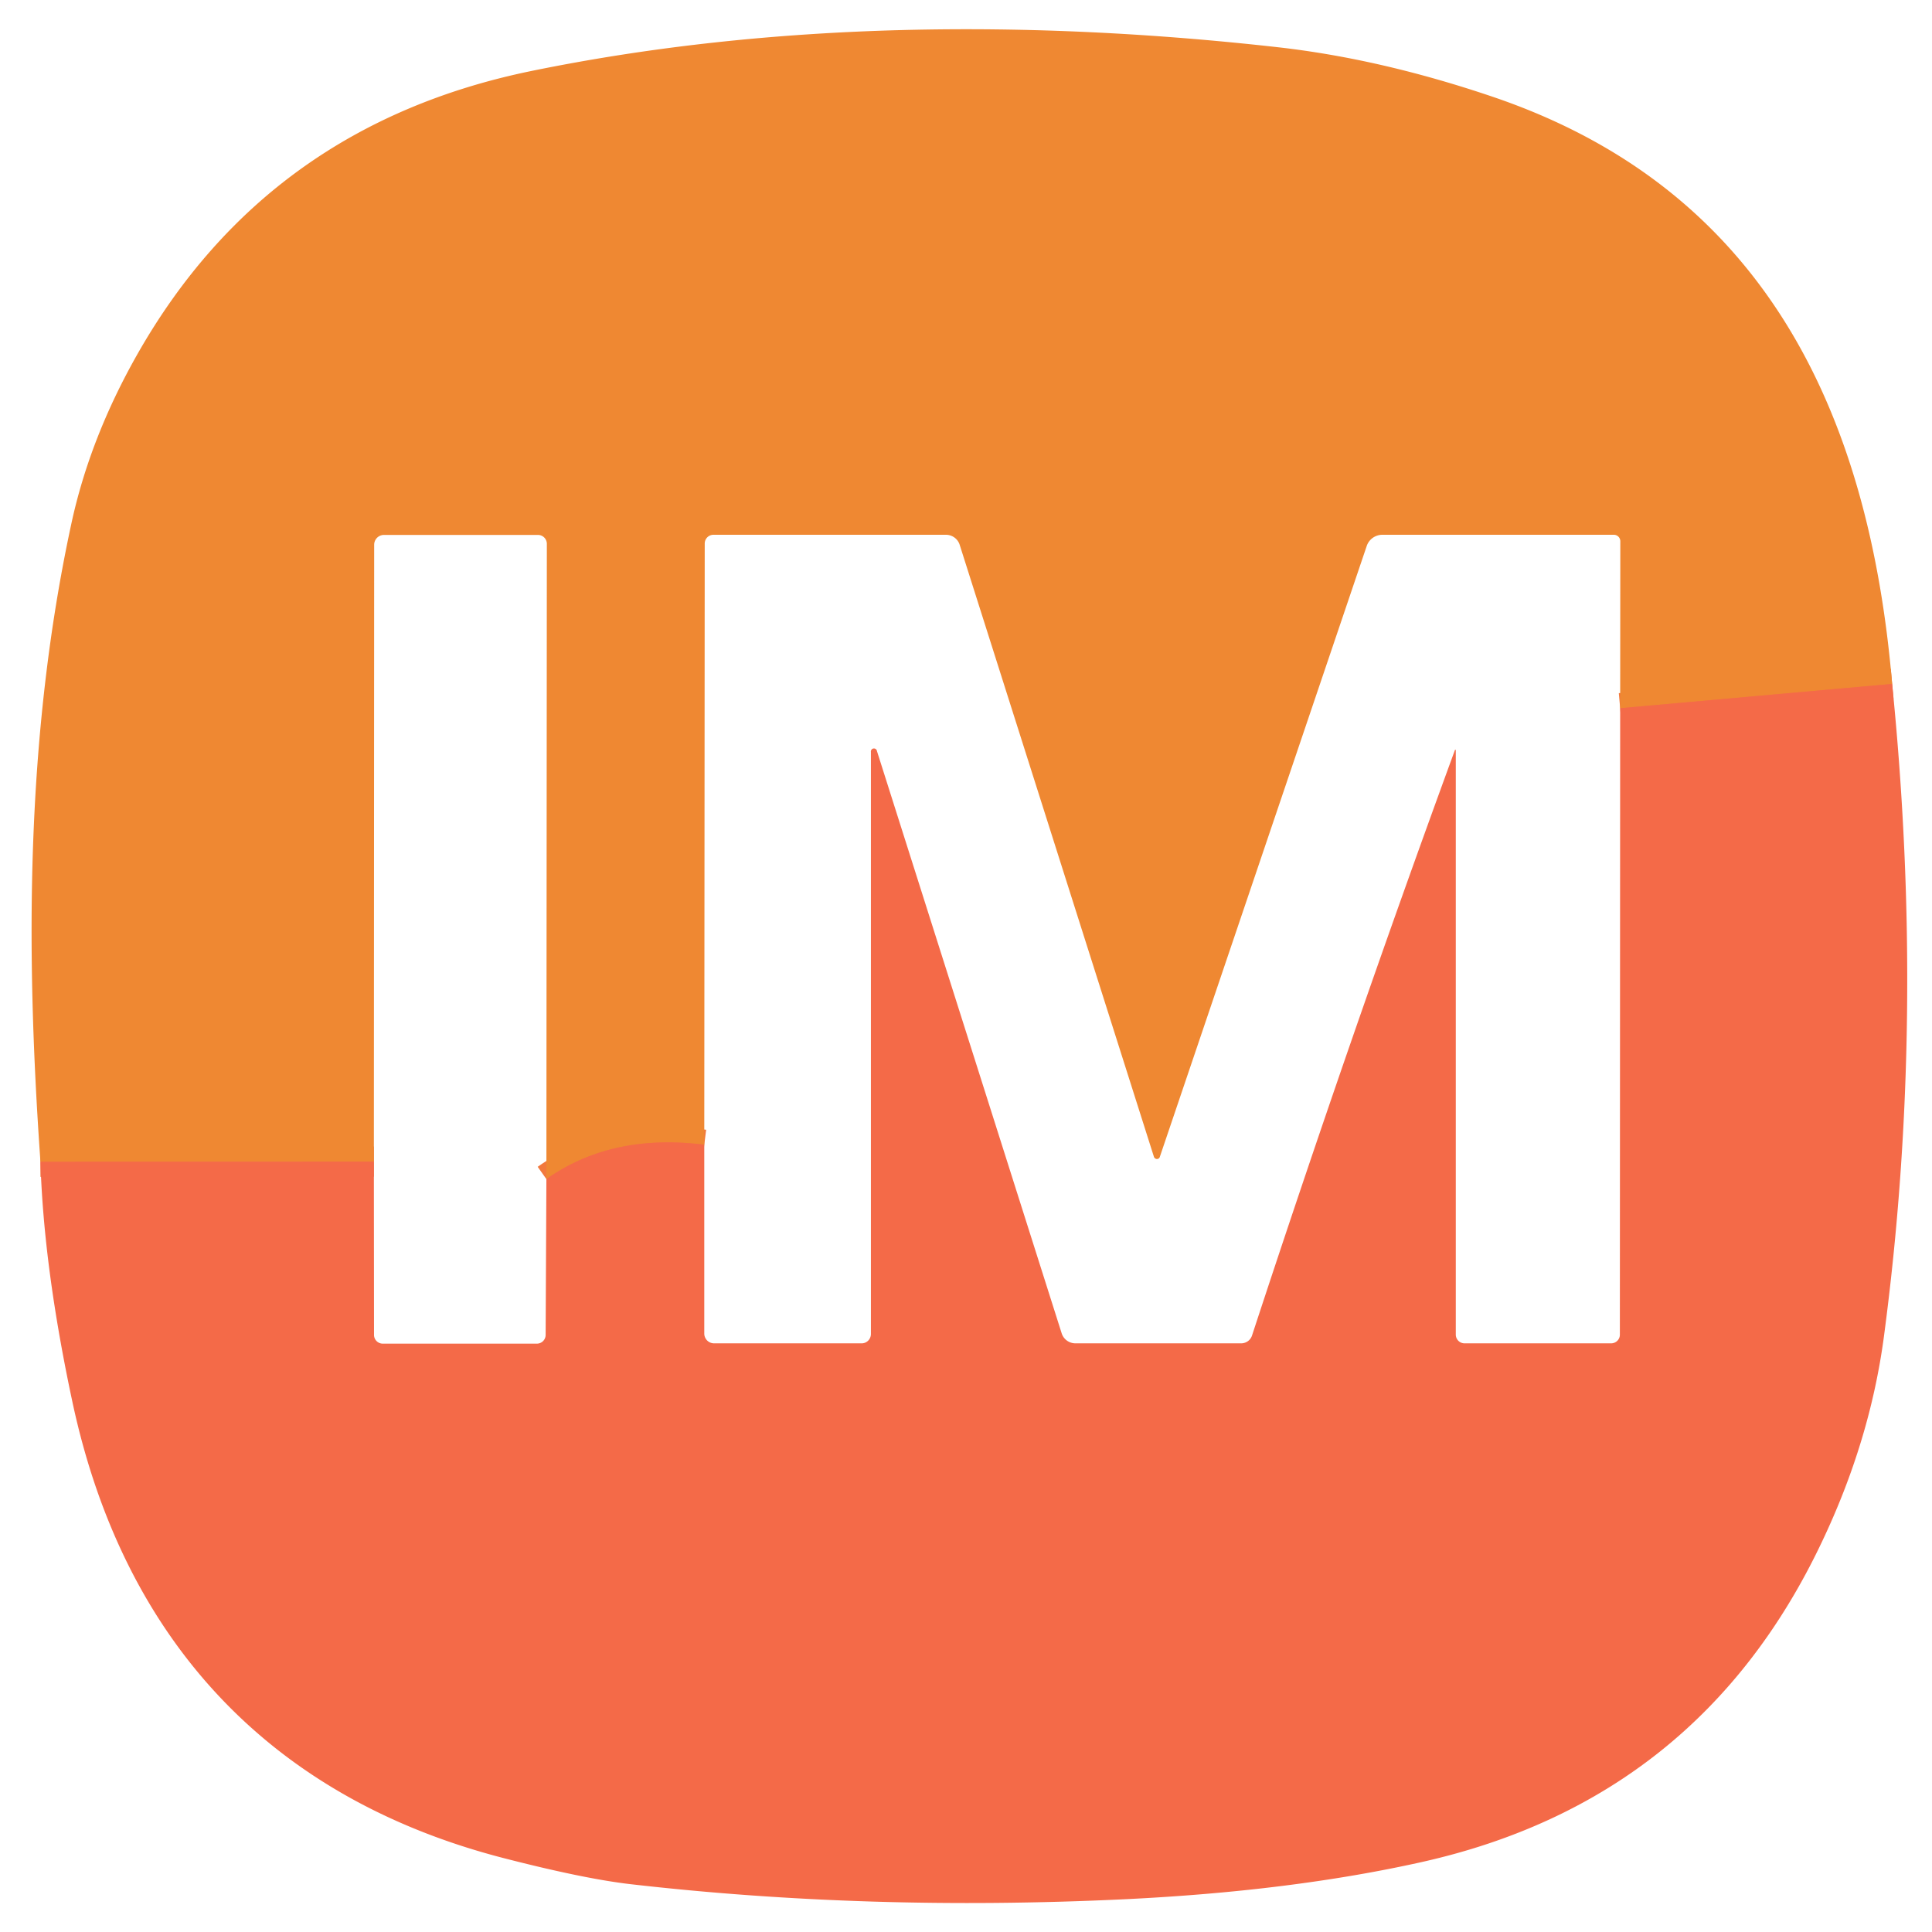 <?xml version="1.0" encoding="UTF-8" standalone="no"?>
<!DOCTYPE svg PUBLIC "-//W3C//DTD SVG 1.1//EN" "http://www.w3.org/Graphics/SVG/1.1/DTD/svg11.dtd">
<svg xmlns="http://www.w3.org/2000/svg" version="1.1" viewBox="0.00 0.00 128.00 128.00">
<g stroke-width="2.00" fill="none" stroke-linecap="butt">
<path stroke="#f2793d" vector-effect="non-scaling-stroke" d="
  M 125.36 45.31
  L 107.34 46.92"
/>
<path stroke="#f2793d" vector-effect="non-scaling-stroke" d="
  M 46.66 75.84
  Q 40.52 75.07 36.20 78.12"
/>
<path stroke="#f2793d" vector-effect="non-scaling-stroke" d="
  M 24.77 76.96
  L 2.68 76.97"
/>
</g>
<path fill="#ef8832" d="
  M 125.36 45.31
  L 107.34 46.92
  L 107.35 35.86
  A 0.43 0.43 0.0 0 0 106.92 35.43
  L 91.59 35.43
  A 1.10 1.09 9.2 0 0 90.55 36.17
  L 76.84 76.65
  A 0.21 0.20 46.0 0 1 76.45 76.64
  L 63.58 36.09
  A 0.96 0.95 -8.7 0 0 62.67 35.43
  L 47.27 35.43
  A 0.58 0.58 0.0 0 0 46.69 36.01
  L 46.66 75.84
  Q 40.52 75.07 36.20 78.12
  L 36.23 36.03
  A 0.59 0.59 0.0 0 0 35.64 35.44
  L 25.44 35.44
  A 0.65 0.65 0.0 0 0 24.79 36.09
  L 24.77 76.96
  L 2.68 76.97
  C 1.69 62.96 1.70 48.74 4.72 34.73
  Q 5.95 29.00 9.14 23.40
  Q 17.76 8.28 35.22 4.70
  C 51.23 1.42 68.21 1.28 84.67 3.13
  Q 91.49 3.90 98.89 6.41
  C 116.77 12.47 123.82 27.14 125.36 45.31
  Z"
/>
<path fill="#f46a48" d="
  M 125.36 45.31
  Q 127.60 67.57 124.82 88.51
  Q 123.90 95.46 120.68 102.21
  Q 112.57 119.28 94.13 123.38
  Q 85.50 125.30 74.51 125.83
  Q 57.52 126.64 41.76 124.83
  Q 38.67 124.47 33.39 123.11
  C 18.10 119.17 8.24 108.89 4.81 92.94
  Q 2.89 83.98 2.68 76.97
  L 24.77 76.96
  L 24.78 88.44
  A 0.58 0.58 0.0 0 0 25.36 89.02
  L 35.57 89.02
  A 0.58 0.58 0.0 0 0 36.15 88.44
  L 36.20 78.12
  Q 40.52 75.07 46.66 75.84
  L 46.66 88.35
  A 0.65 0.65 0.0 0 0 47.31 89.00
  L 57.09 89.00
  A 0.62 0.61 90.0 0 0 57.70 88.38
  L 57.70 49.82
  A 0.20 0.20 0.0 0 1 58.10 49.76
  L 70.34 88.34
  A 0.96 0.95 -8.7 0 0 71.25 89.00
  L 82.23 89.00
  A 0.76 0.75 9.0 0 0 82.95 88.48
  Q 89.43 68.71 96.39 49.70
  A 0.03 0.03 0.0 0 1 96.45 49.71
  L 96.45 88.42
  A 0.58 0.58 0.0 0 0 97.03 89.00
  L 106.74 89.00
  A 0.58 0.57 -0.0 0 0 107.32 88.43
  L 107.34 46.92
  L 125.36 45.31
  Z"
/>
</svg>
